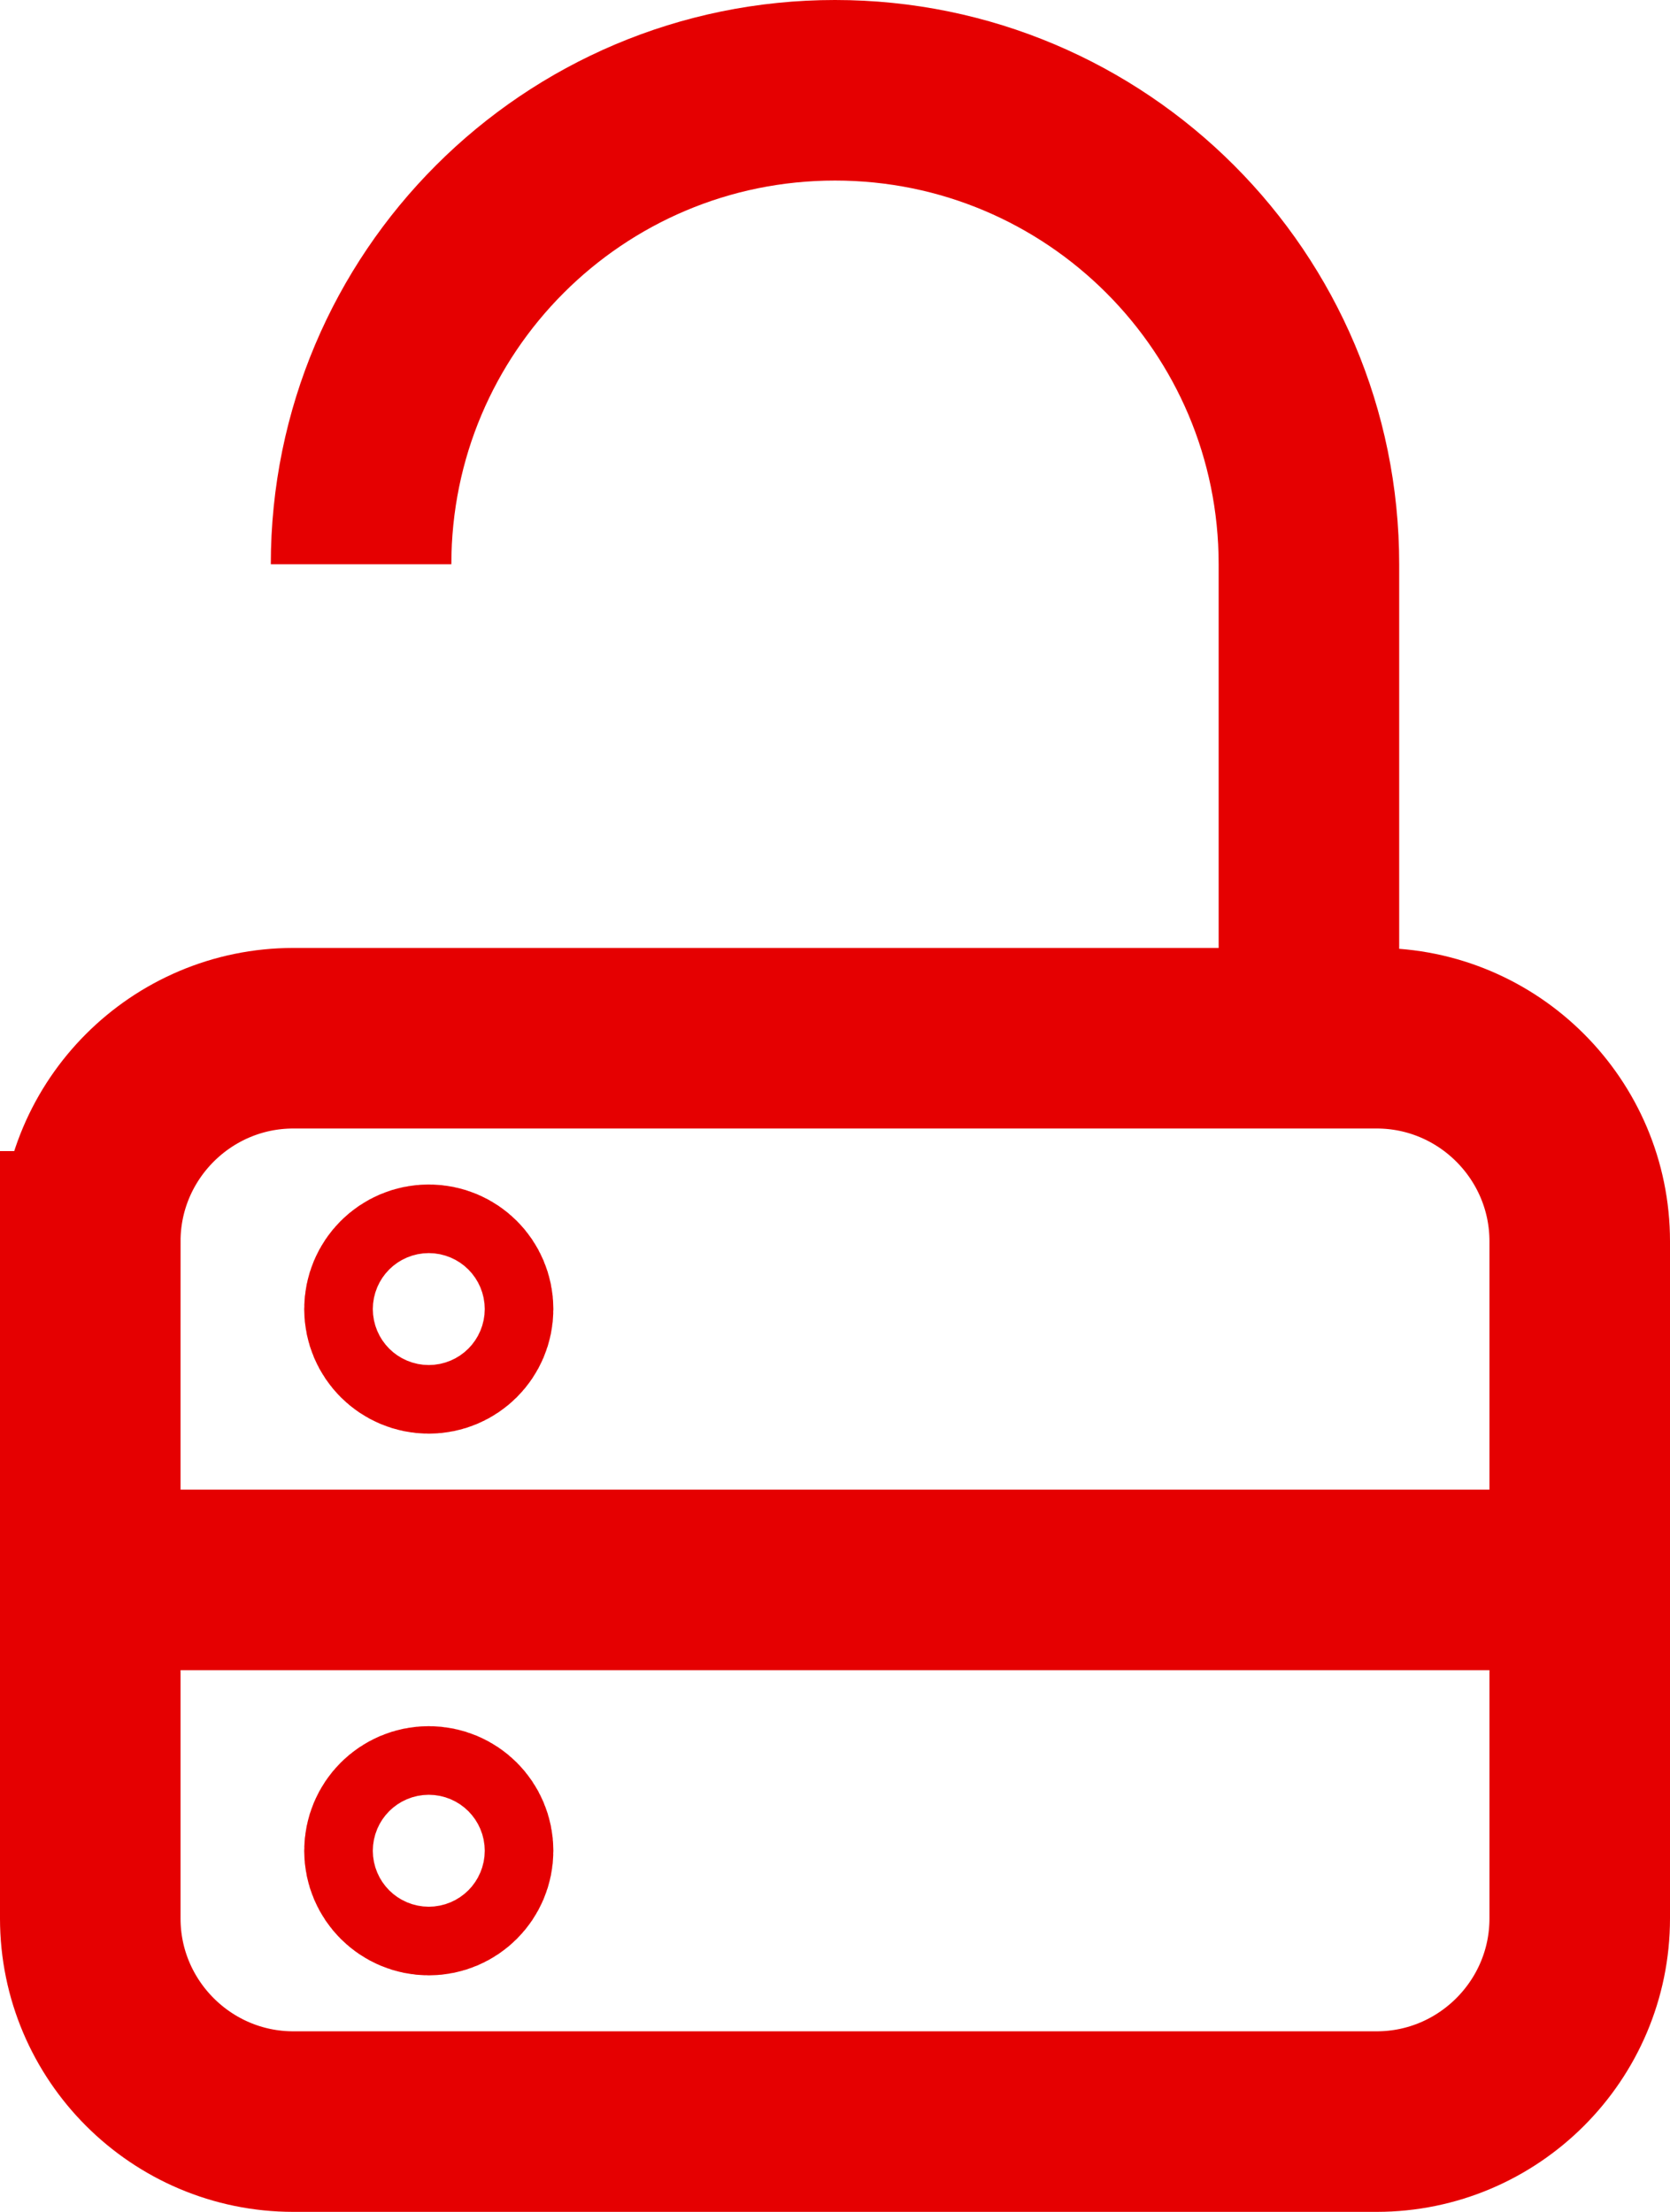 <?xml version="1.0" encoding="UTF-8"?><svg id="Layer_2" xmlns="http://www.w3.org/2000/svg" viewBox="0 0 18.5 24.5"><defs><style>.cls-1{fill:none;stroke:#e50001;stroke-miterlimit:10;stroke-width:2px;}</style></defs><g id="small_icons"><g id="Programming-Apps-Websites_Bug_Security_security-unlock"><g id="Group_63"><g id="security-unlock"><path id="Rectangle-path_23" class="cls-1" d="m1,13.75c0-1.24,1.01-2.25,2.25-2.25h12c1.24,0,2.25,1.01,2.25,2.25v7.5c0,1.24-1.01,2.25-2.25,2.25H3.25c-1.24,0-2.25-1.01-2.25-2.25v-7.5Z"/><path id="Shape_361" class="cls-1" d="m4,6.25c0-2.9,2.35-5.25,5.25-5.25s5.25,2.35,5.25,5.25v5.25"/><path id="Shape_362" class="cls-1" d="m1,17.5h16.5"/><path id="Shape_363" class="cls-1" d="m4.75,14.12c.21,0,.38.17.38.38s-.17.38-.38.38-.38-.17-.38-.38.17-.38.38-.38"/><path id="Shape_364" class="cls-1" d="m4.75,20.12c.21,0,.38.17.38.38s-.17.38-.38.38-.38-.17-.38-.38.17-.38.38-.38"/></g></g></g></g></svg>